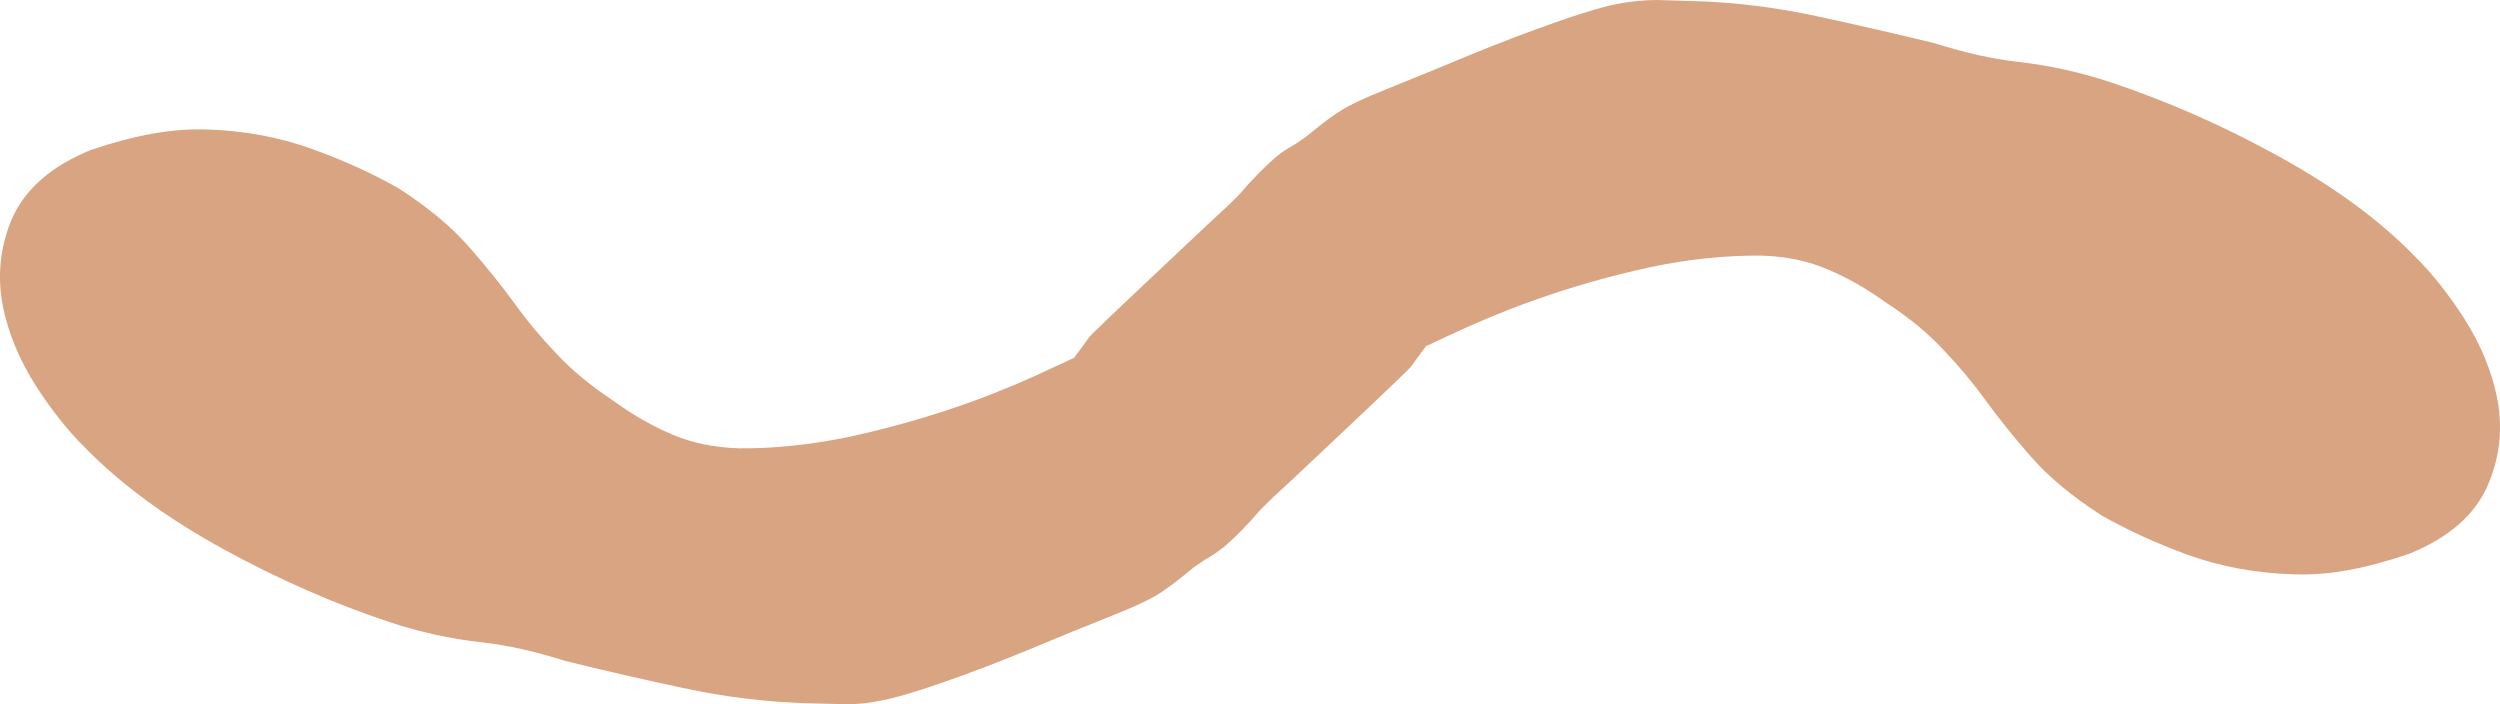 <svg xmlns="http://www.w3.org/2000/svg" width="71" height="20" viewBox="0 0 71 20" fill="none"><path d="M70.64 13.809C70.99 13.028 71.087 12.171 70.922 11.33V11.322C70.769 10.549 70.451 9.776 69.975 9.033C69.549 8.366 69.057 7.749 68.598 7.297C67.572 6.242 66.307 5.317 64.697 4.43C63.143 3.573 61.536 2.867 59.926 2.331C59.08 2.052 58.202 1.858 57.316 1.757C56.572 1.672 55.835 1.508 54.945 1.229C53.858 0.963 52.746 0.709 51.619 0.465C50.431 0.207 49.236 0.059 48.068 0.03L47.053 0C46.703 0.004 46.304 0.034 45.95 0.11L45.857 0.127C45.708 0.152 45.169 0.287 44.191 0.629C43.442 0.891 42.644 1.195 41.755 1.558C40.957 1.892 40.192 2.204 39.468 2.496C38.694 2.804 38.235 3.024 37.97 3.214L37.893 3.264C37.728 3.374 37.466 3.577 37.096 3.881L36.794 4.088C36.544 4.227 36.351 4.362 36.198 4.493C35.884 4.768 35.558 5.101 35.183 5.536L34.881 5.836C34.68 6.022 34.475 6.208 34.265 6.406L32.075 8.471C31.491 9.024 31.117 9.383 30.948 9.557L30.505 10.161L30.026 10.384C29.156 10.798 28.351 11.136 27.566 11.419C26.426 11.829 25.266 12.158 24.115 12.407C23.012 12.635 21.933 12.745 20.986 12.732C20.286 12.711 19.662 12.58 19.11 12.348C18.522 12.099 17.995 11.799 17.411 11.377C16.799 10.971 16.267 10.536 15.841 10.085C15.402 9.628 14.991 9.143 14.633 8.644C14.238 8.104 13.803 7.559 13.34 7.035C12.825 6.444 12.189 5.912 11.331 5.355C10.606 4.941 9.785 4.565 8.887 4.24C7.937 3.894 6.922 3.708 5.879 3.678C4.901 3.644 3.854 3.83 2.574 4.261C1.458 4.721 0.734 5.351 0.351 6.187C0.009 6.972 -0.088 7.834 0.081 8.687C0.234 9.459 0.552 10.228 1.028 10.971C1.458 11.639 1.946 12.255 2.405 12.703C3.423 13.746 4.72 14.7 6.306 15.574C7.872 16.436 9.475 17.141 11.069 17.669C11.907 17.948 12.785 18.142 13.687 18.243C14.435 18.328 15.168 18.492 16.058 18.771C17.145 19.041 18.256 19.295 19.38 19.535C20.588 19.797 21.776 19.941 23.016 19.975L24.055 20H24.062C24.377 20 24.727 19.962 25.073 19.886C25.307 19.844 25.854 19.704 26.805 19.371C27.598 19.096 28.411 18.784 29.236 18.442C30.042 18.104 30.811 17.791 31.535 17.504C32.305 17.196 32.768 16.976 33.033 16.782C33.267 16.626 33.529 16.423 33.899 16.115L34.201 15.908C34.455 15.764 34.644 15.633 34.797 15.502C35.107 15.236 35.437 14.894 35.812 14.46L36.134 14.143C36.331 13.961 36.528 13.78 36.738 13.585L38.932 11.516C39.512 10.967 39.882 10.608 40.051 10.439L40.498 9.831L40.977 9.607C41.855 9.193 42.664 8.851 43.442 8.573C44.557 8.167 45.721 7.834 46.888 7.584C47.987 7.352 49.046 7.251 50.017 7.259C50.725 7.28 51.349 7.411 51.901 7.648C52.485 7.893 53.012 8.197 53.6 8.619C54.22 9.024 54.736 9.447 55.17 9.911C55.625 10.384 56.024 10.861 56.382 11.356C56.769 11.888 57.204 12.428 57.671 12.96C58.186 13.547 58.822 14.079 59.676 14.633C60.409 15.051 61.23 15.427 62.12 15.752C63.066 16.094 64.081 16.28 65.132 16.309C66.094 16.351 67.129 16.166 68.429 15.726C69.545 15.266 70.269 14.637 70.644 13.805L70.64 13.809Z" fill="#D8A482"></path></svg>